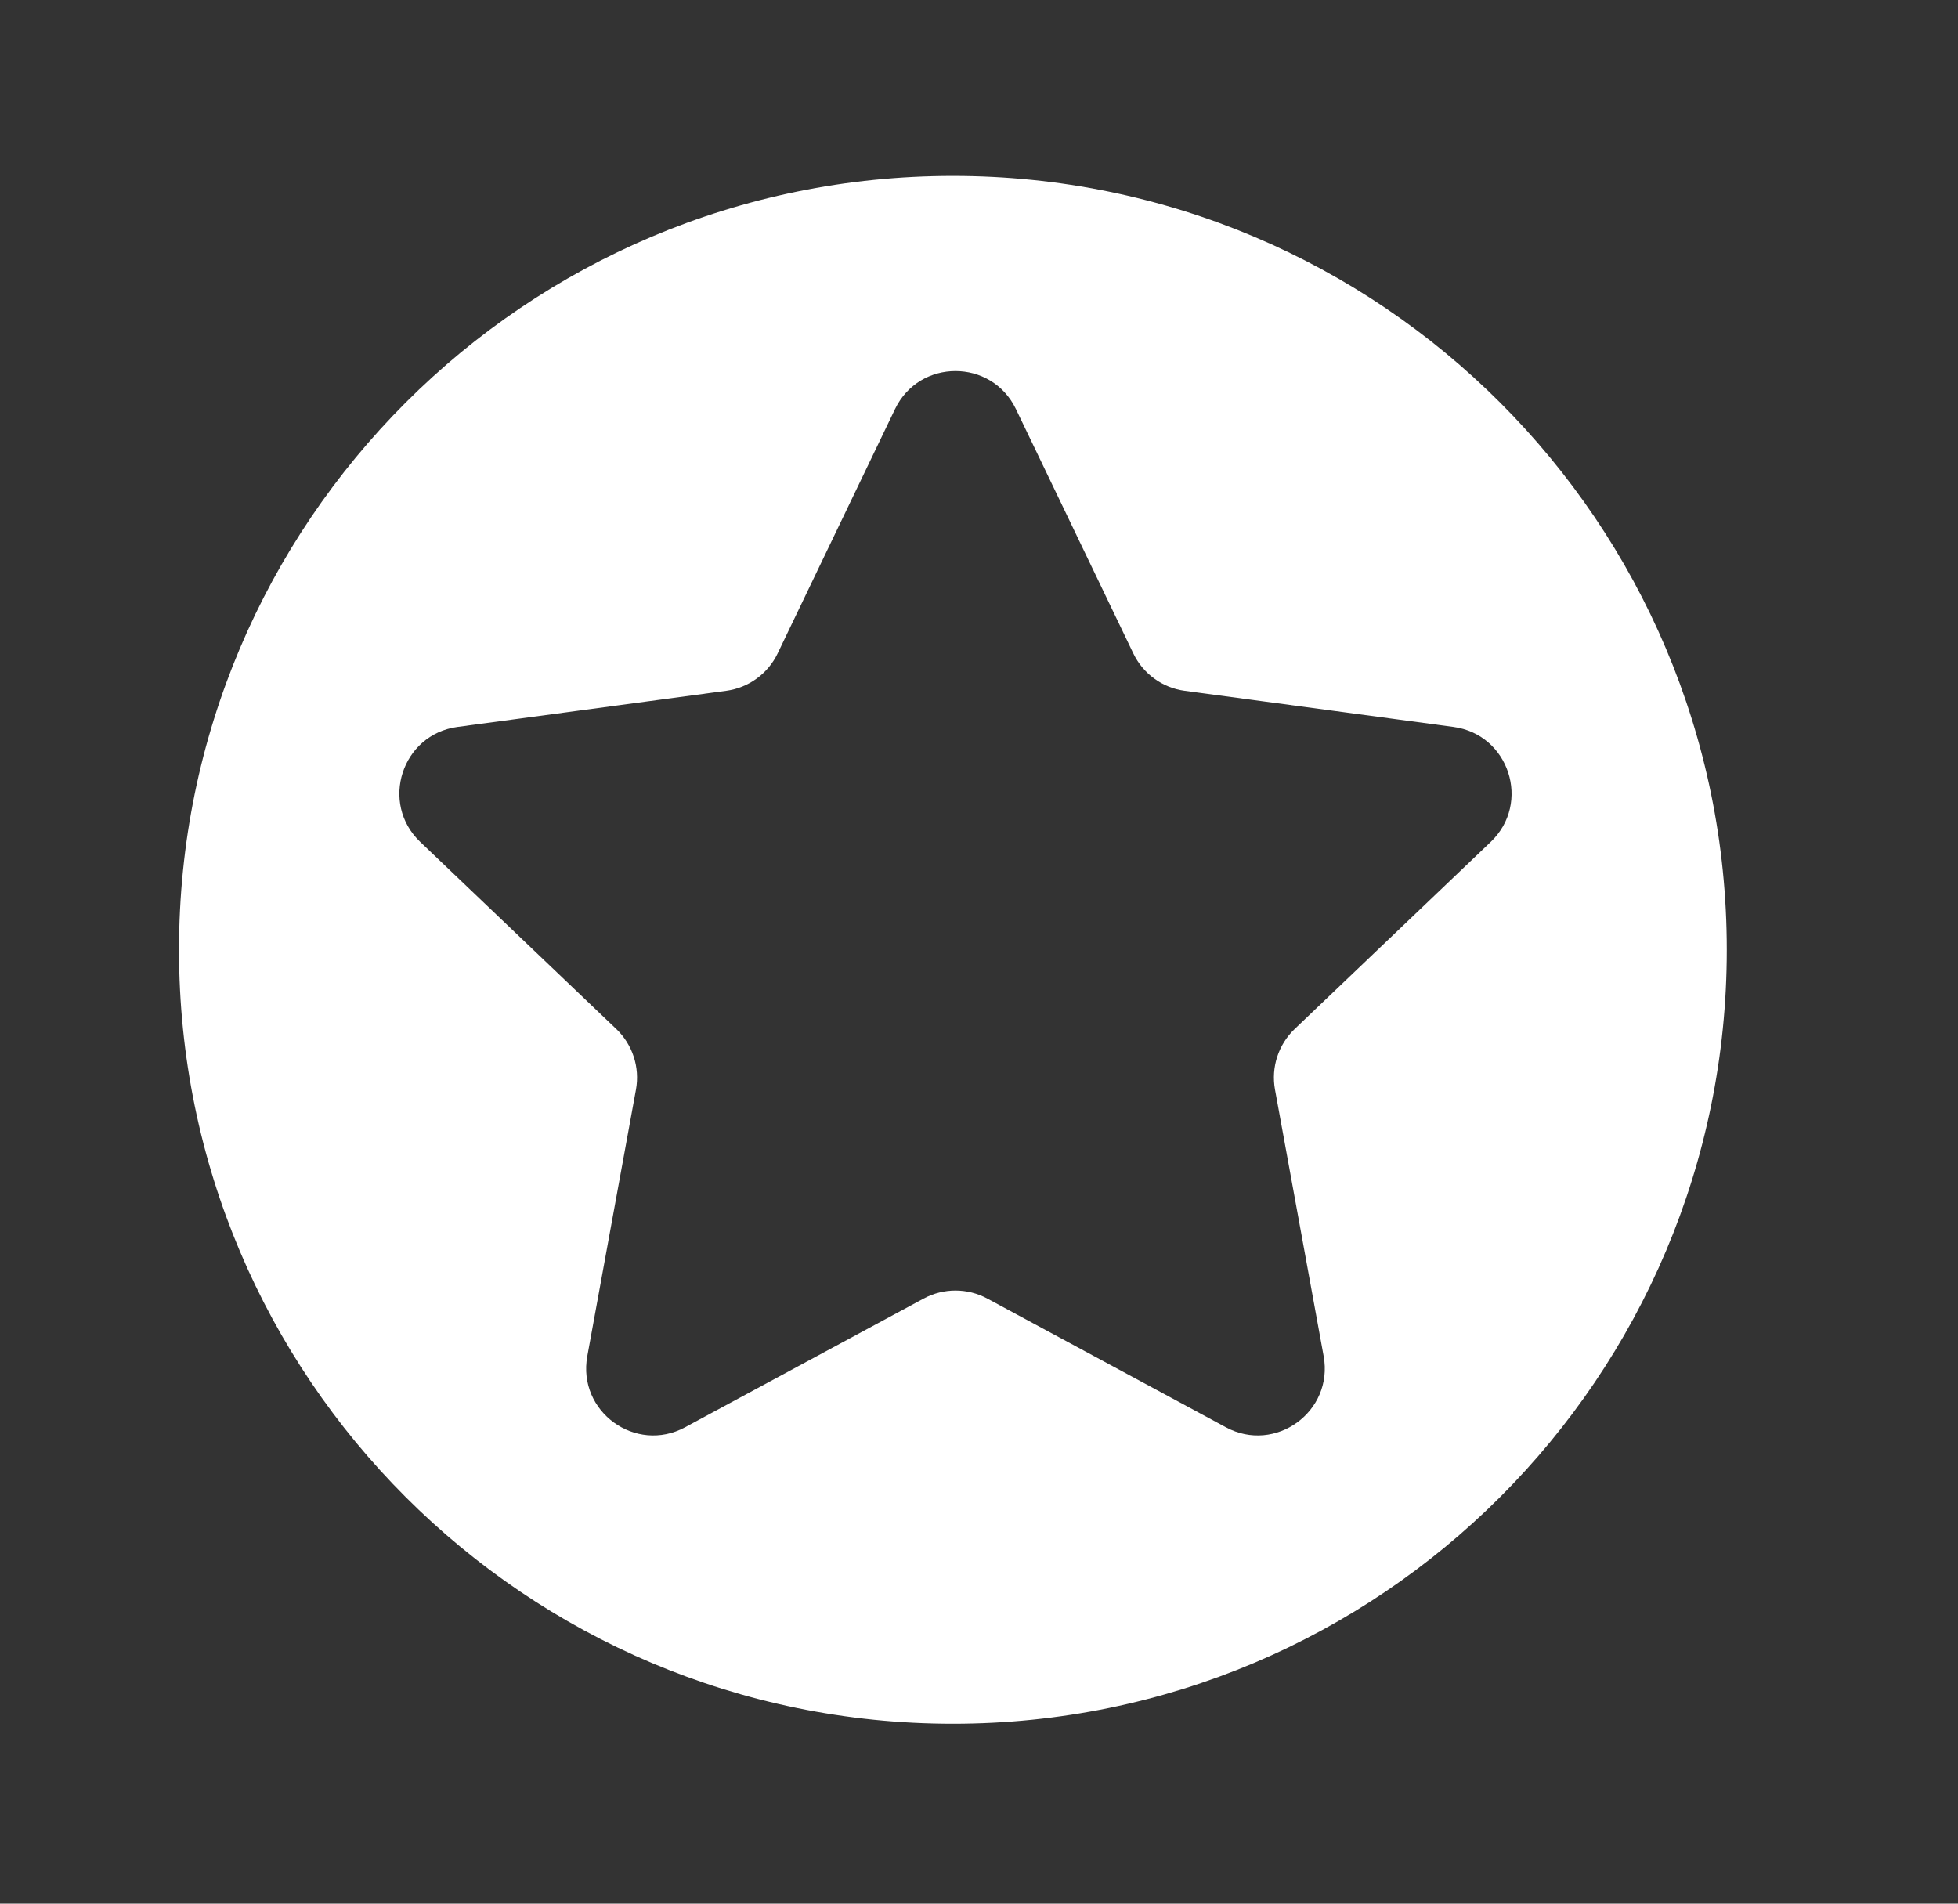 <svg width="36" height="35" viewBox="0 0 36 35" fill="none" xmlns="http://www.w3.org/2000/svg">
<rect x="0" y="0" width="36" height="35" fill="#333333" stroke="none"/>
<path fill-rule="evenodd" clip-rule="evenodd" d="M17.52 3.234C9.662 3.234 3.291 9.605 3.291 17.463C3.291 25.322 9.662 31.692 17.52 31.692C25.378 31.692 31.749 25.322 31.749 17.463C31.749 9.605 25.378 3.234 17.52 3.234ZM18.679 7.521C18.231 6.589 16.904 6.589 16.456 7.521L14.298 12.013C14.119 12.387 13.763 12.646 13.351 12.701L8.412 13.365C7.388 13.503 6.978 14.765 7.726 15.479L11.331 18.919C11.631 19.206 11.767 19.624 11.693 20.032L10.798 24.935C10.613 25.952 11.686 26.732 12.596 26.241L16.982 23.875C17.348 23.678 17.787 23.678 18.153 23.875L22.539 26.241C23.449 26.732 24.522 25.952 24.337 24.935L23.442 20.032C23.368 19.624 23.504 19.206 23.804 18.919L27.409 15.479C28.157 14.765 27.747 13.503 26.723 13.365L21.783 12.701C21.372 12.646 21.016 12.387 20.837 12.013L18.679 7.521Z" fill="white"/>
</svg>
